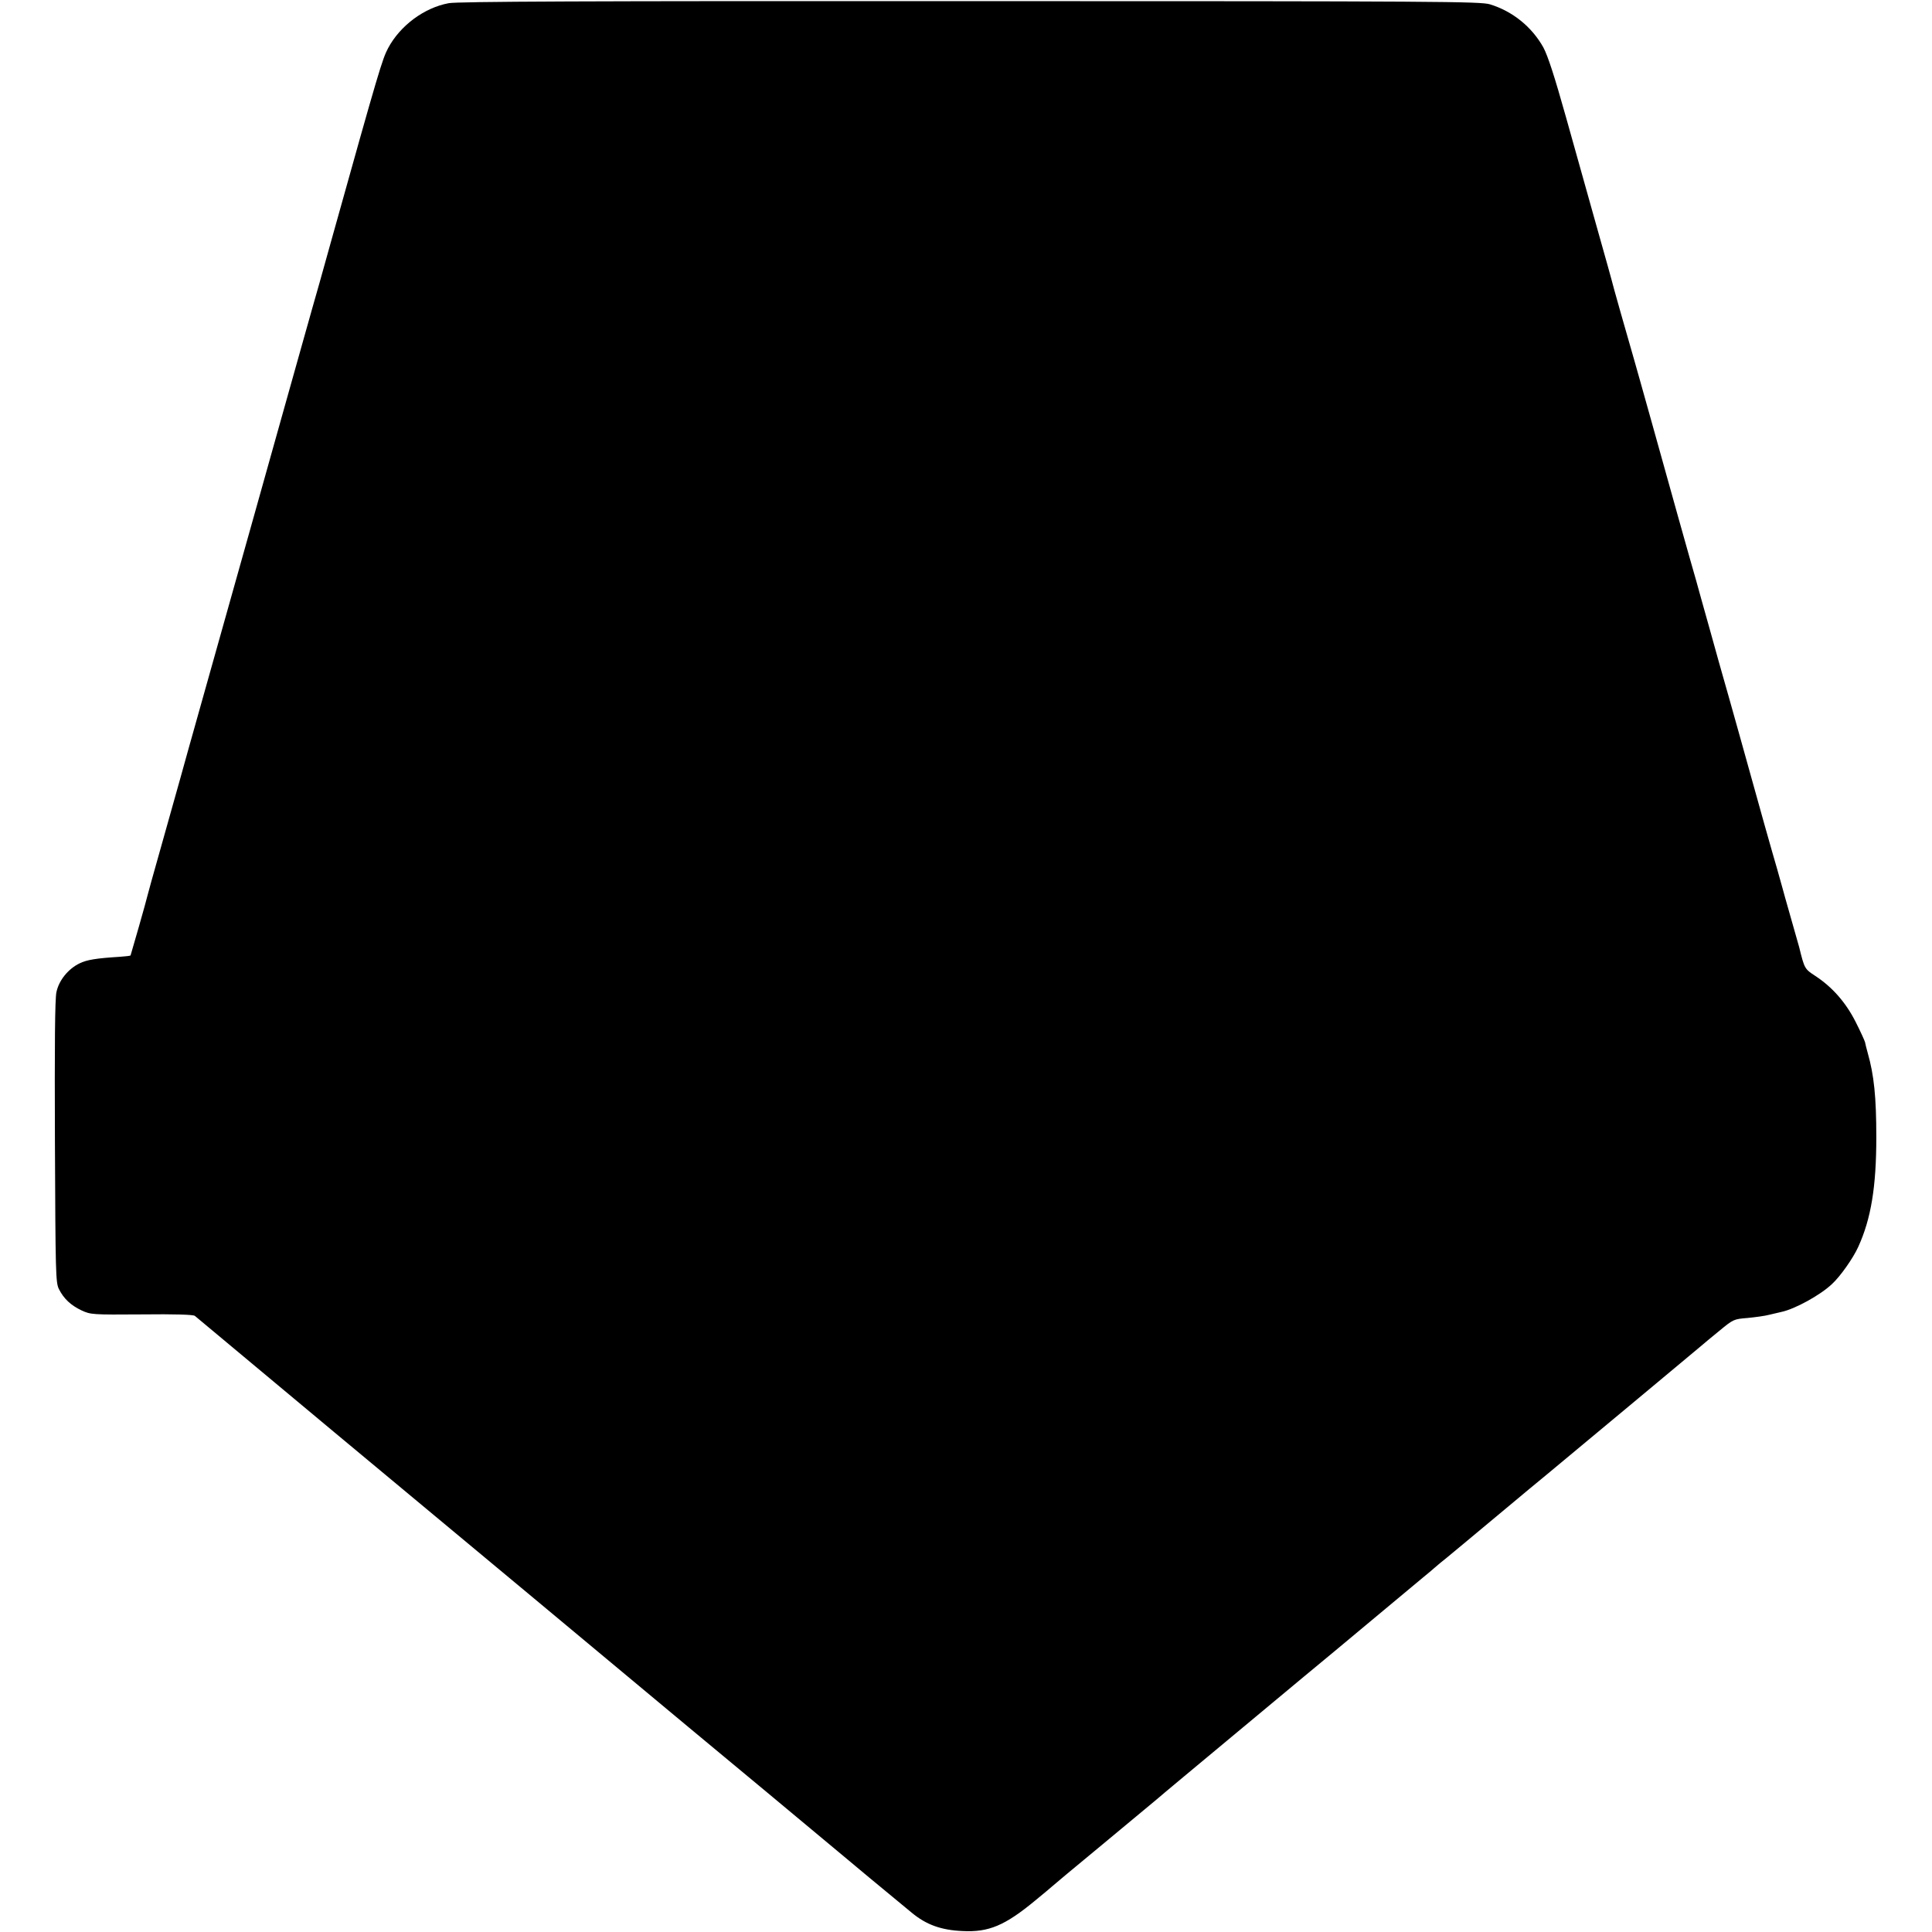 <?xml version="1.0" standalone="no"?>
<!DOCTYPE svg PUBLIC "-//W3C//DTD SVG 20010904//EN"
 "http://www.w3.org/TR/2001/REC-SVG-20010904/DTD/svg10.dtd">
<svg version="1.0" xmlns="http://www.w3.org/2000/svg"
 width="1027pt" height="1027pt" viewBox="0 0 1027 1027"
 preserveAspectRatio="xMidYMid meet">
<g transform="translate(0,1027) scale(0.1,-0.1)"
fill="#000000" stroke="none">
<path d="M2385 10253 c-130 -24 -258 -119 -322 -239 -31 -59 -48 -114 -298
-1009 -47 -170 -95 -340 -106 -377 -10 -38 -28 -98 -38 -135 -11 -38 -63 -223
-116 -413 -53 -190 -121 -430 -150 -535 -124 -440 -267 -950 -305 -1085 -22
-80 -43 -152 -45 -160 -4 -17 -65 -233 -156 -557 -33 -117 -62 -220 -64 -230
-6 -28 -89 -318 -91 -322 -2 -2 -27 -5 -56 -7 -128 -8 -176 -16 -215 -35 -60
-29 -110 -90 -123 -153 -8 -35 -10 -278 -8 -796 3 -700 4 -747 21 -782 26 -52
64 -87 121 -114 48 -22 56 -23 320 -21 174 2 275 -1 282 -8 6 -5 340 -284 743
-620 594 -494 1674 -1393 1882 -1567 24 -20 213 -177 419 -348 206 -172 395
-329 420 -350 38 -32 166 -139 346 -287 77 -64 156 -93 271 -98 139 -7 225 29
388 164 44 36 82 68 85 71 3 3 124 105 270 225 146 121 276 229 290 241 14 13
221 185 460 384 239 199 455 379 480 399 37 31 201 168 475 396 22 18 50 41
62 52 11 10 40 34 64 53 24 19 144 120 268 223 124 104 244 203 266 221 228
189 796 663 815 679 14 12 59 50 100 83 74 61 76 62 150 68 41 4 93 11 115 17
22 5 51 12 64 15 72 15 208 90 269 148 44 40 113 138 140 198 68 149 96 319
96 583 0 213 -12 330 -46 449 -6 23 -13 48 -14 56 -2 8 -24 57 -50 108 -52
103 -124 185 -214 244 -57 37 -58 39 -86 153 -2 6 -21 75 -44 155 -23 80 -43
152 -45 160 -2 8 -15 53 -28 100 -27 92 -84 293 -201 715 -42 149 -80 286 -86
305 -6 19 -37 132 -70 250 -33 118 -67 238 -74 265 -22 74 -153 542 -240 855
-42 151 -83 295 -90 320 -33 113 -117 409 -120 425 -4 14 -19 71 -91 325 -35
124 -102 365 -150 535 -62 221 -97 328 -121 373 -61 109 -163 192 -284 229
-51 15 -254 17 -2763 17 -2053 1 -2723 -2 -2772 -11z"/>
</g>
</svg>
